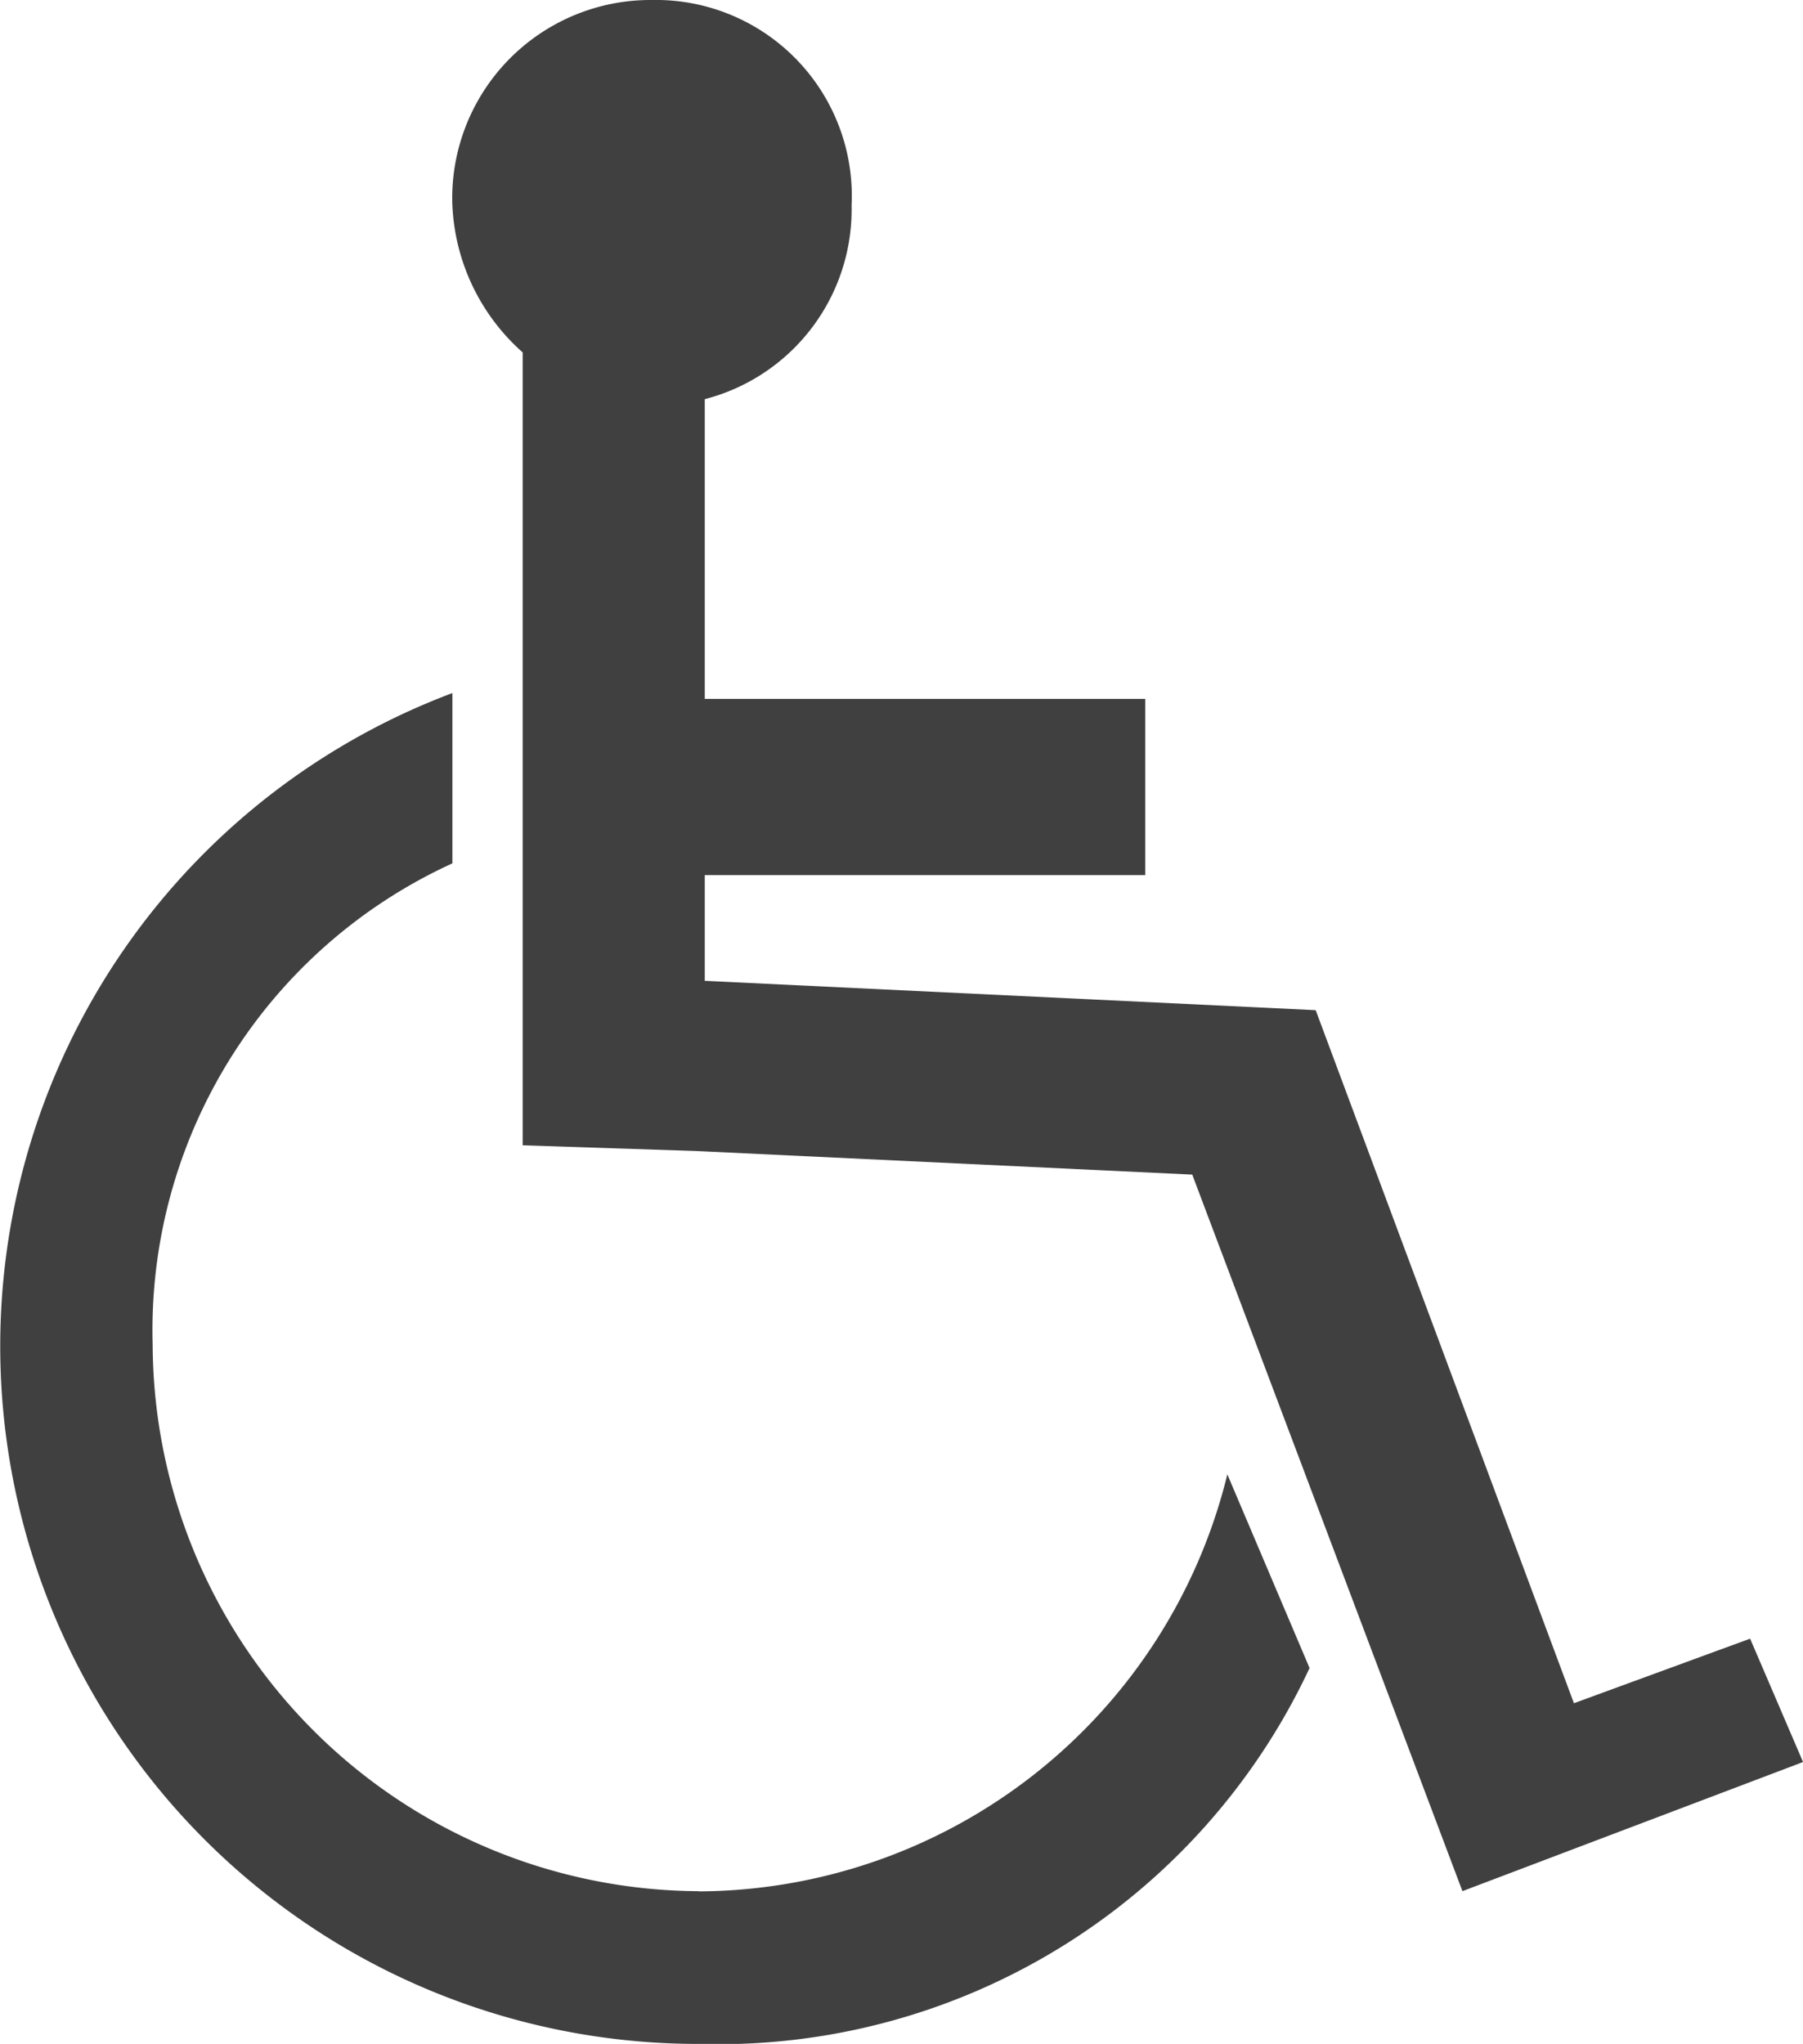 <?xml version="1.0" encoding="UTF-8"?>
<svg xmlns="http://www.w3.org/2000/svg" viewBox="-4991.477 -7726.237 39.101 44.323">
  <path d="M-4976.321-7685.226a11.9 11.9 0 0 1-11.845-11.845 11.13 11.13 0 0 1 6.5-10.444v-3.693a15.131 15.131 0 0 0 5.349 29.294 14.149 14.149 0 0 0 13.24-8.151l-1.783-4.2a11.857 11.857 0 0 1-11.463 9.043" fill="#404040"></path>
  <path d="M-4953.523-7690.702l-3.821 1.4-5.6-15.029-13.249-.636v-2.293h9.552v-3.821h-9.552v-6.5a4.248 4.248 0 0 0 3.184-4.2 4.25 4.25 0 0 0-4.331-4.456 4.3 4.3 0 0 0-4.33 4.33 4.525 4.525 0 0 0 1.528 3.312v17.194l3.821.127 10.7.509 5.859 15.538 7.387-2.8z" fill="#404040"></path>
</svg>
